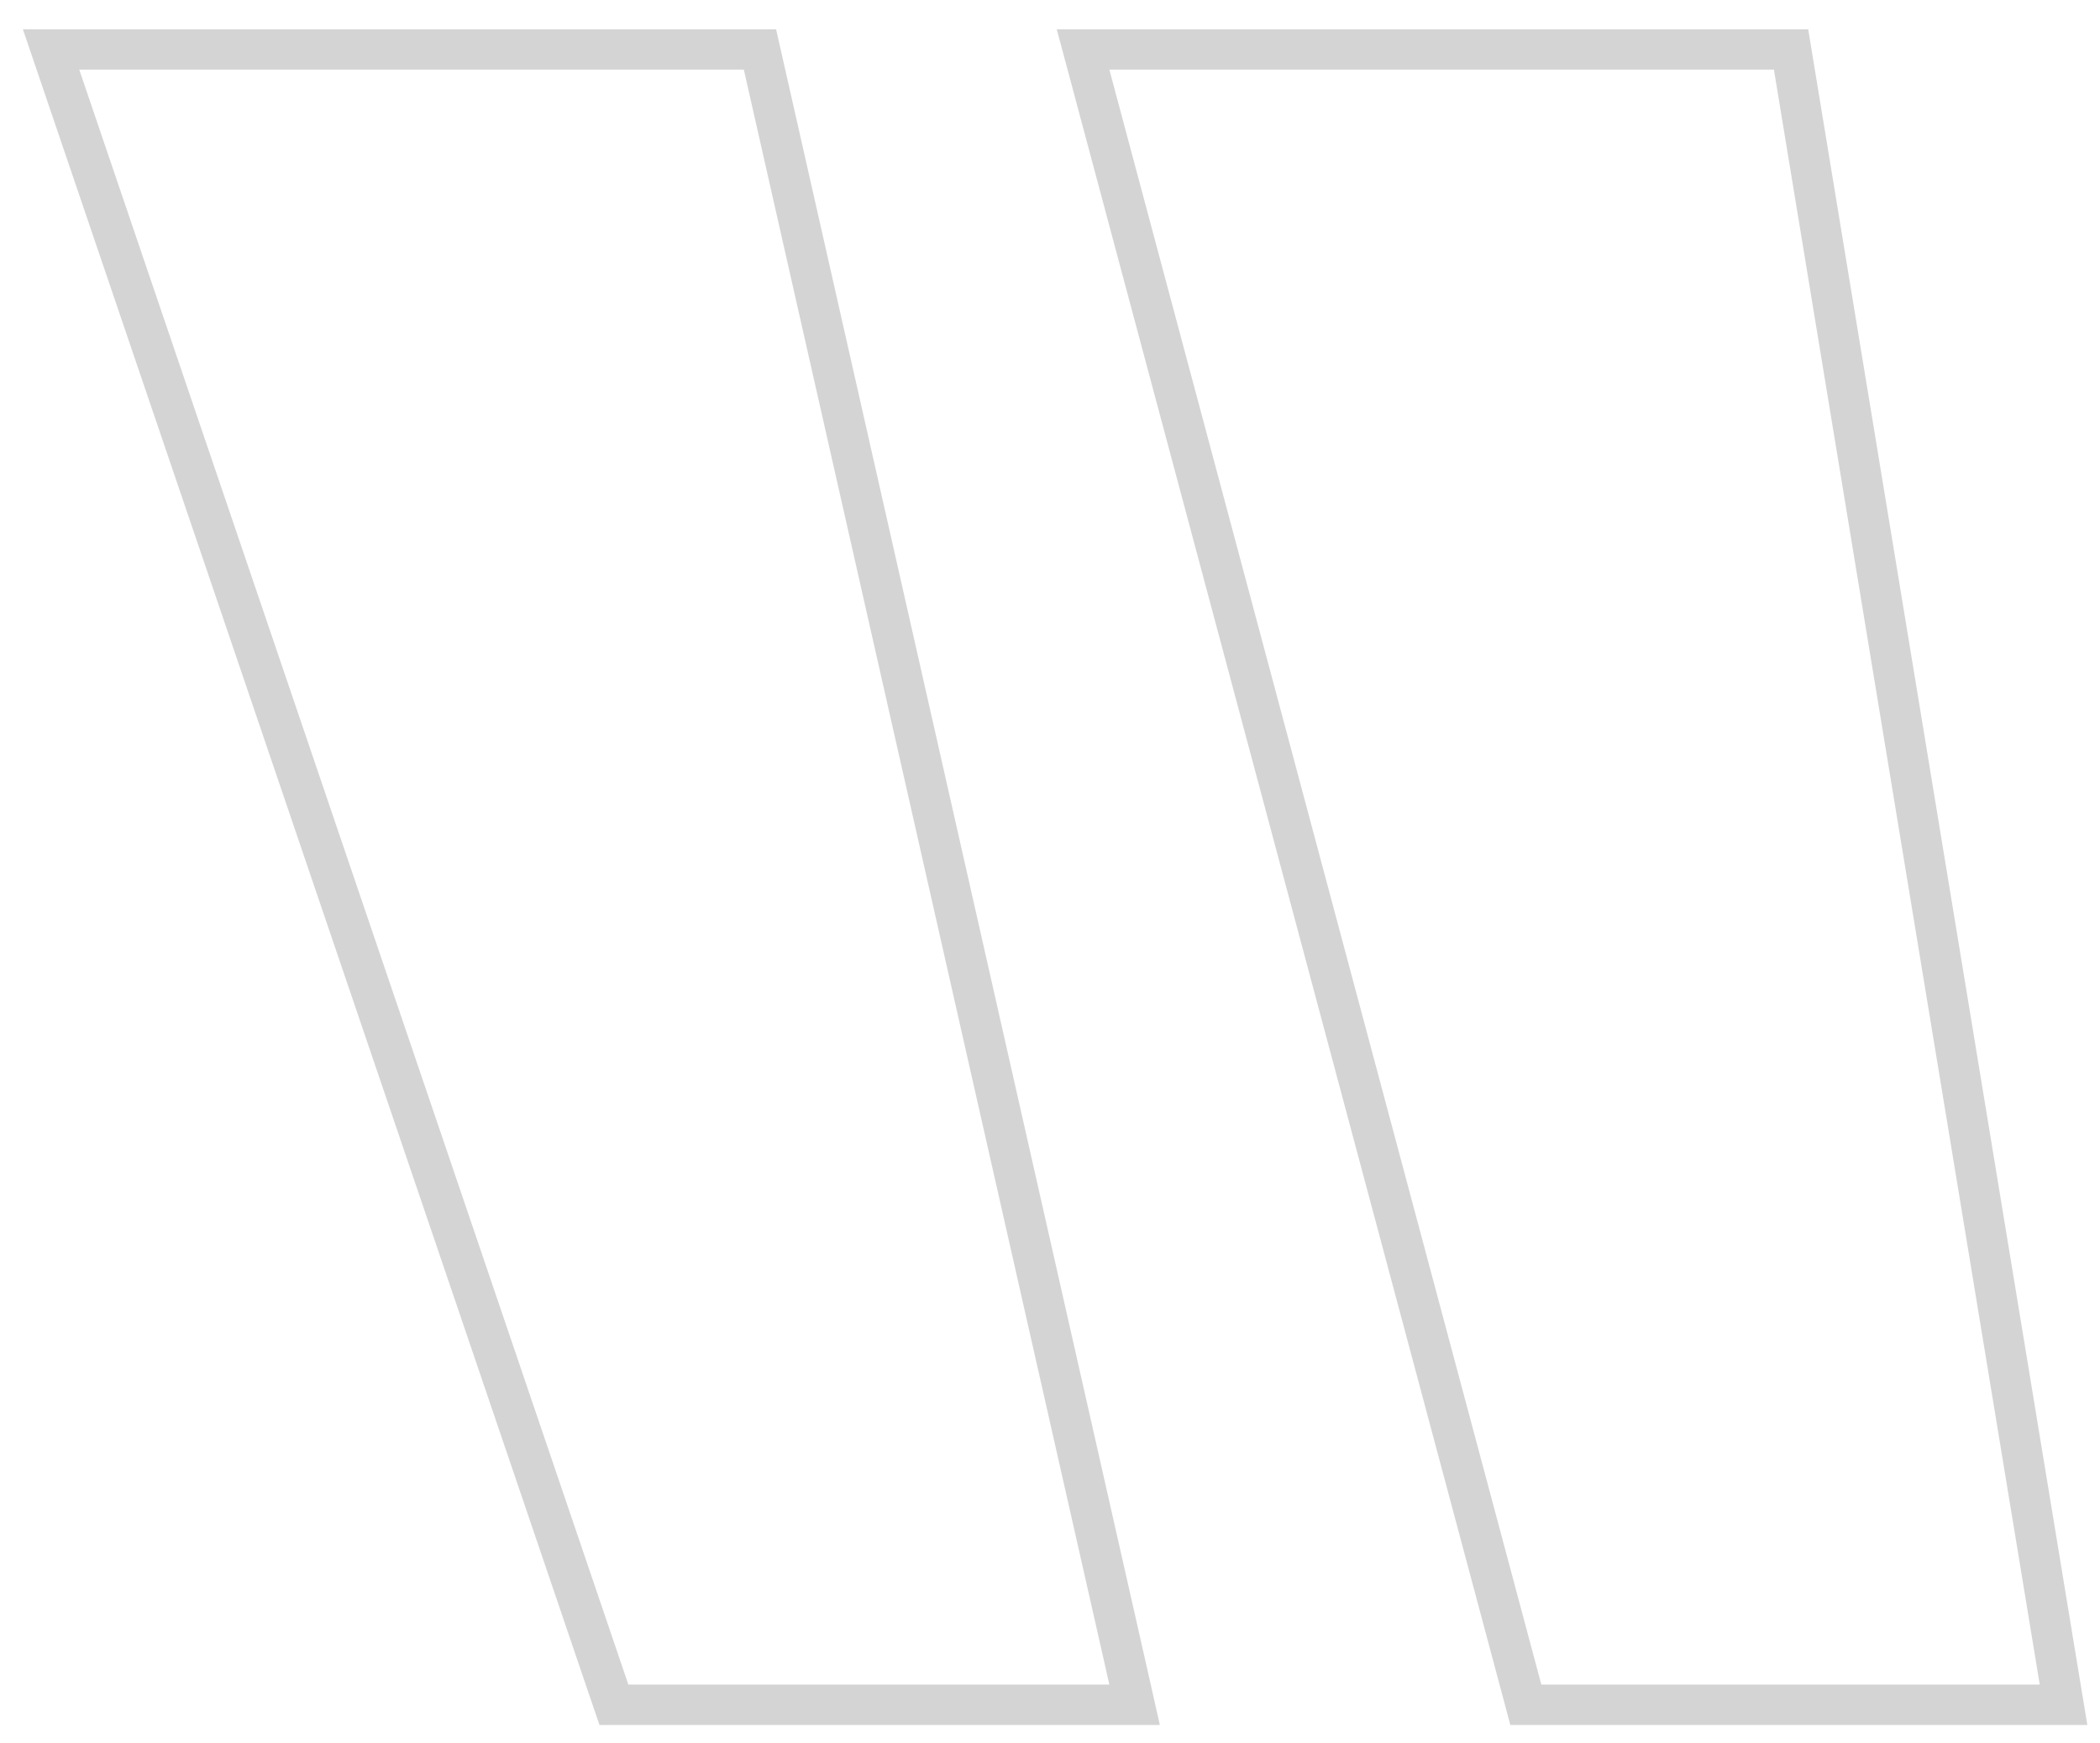 <svg width="53" height="44" viewBox="0 0 53 44" fill="none" xmlns="http://www.w3.org/2000/svg">
<path d="M1.518 1.922L1.289 1.248L2 1.248L18.773 1.248L19.18 1.248L19.27 1.645L28.495 42.403L28.635 43.025L27.998 43.025L15.858 43.025L15.494 43.025L15.376 42.679L1.518 1.922ZM27.506 1.889L27.334 1.248L27.998 1.248L44.77 1.248L45.203 1.248L45.273 1.675L51.982 42.433L52.08 43.025L51.48 43.025L38.9 43.025L38.509 43.025L38.408 42.647L27.506 1.889Z" stroke="#282A31" stroke-opacity="0.2" stroke-width="1.019"/>
</svg>

